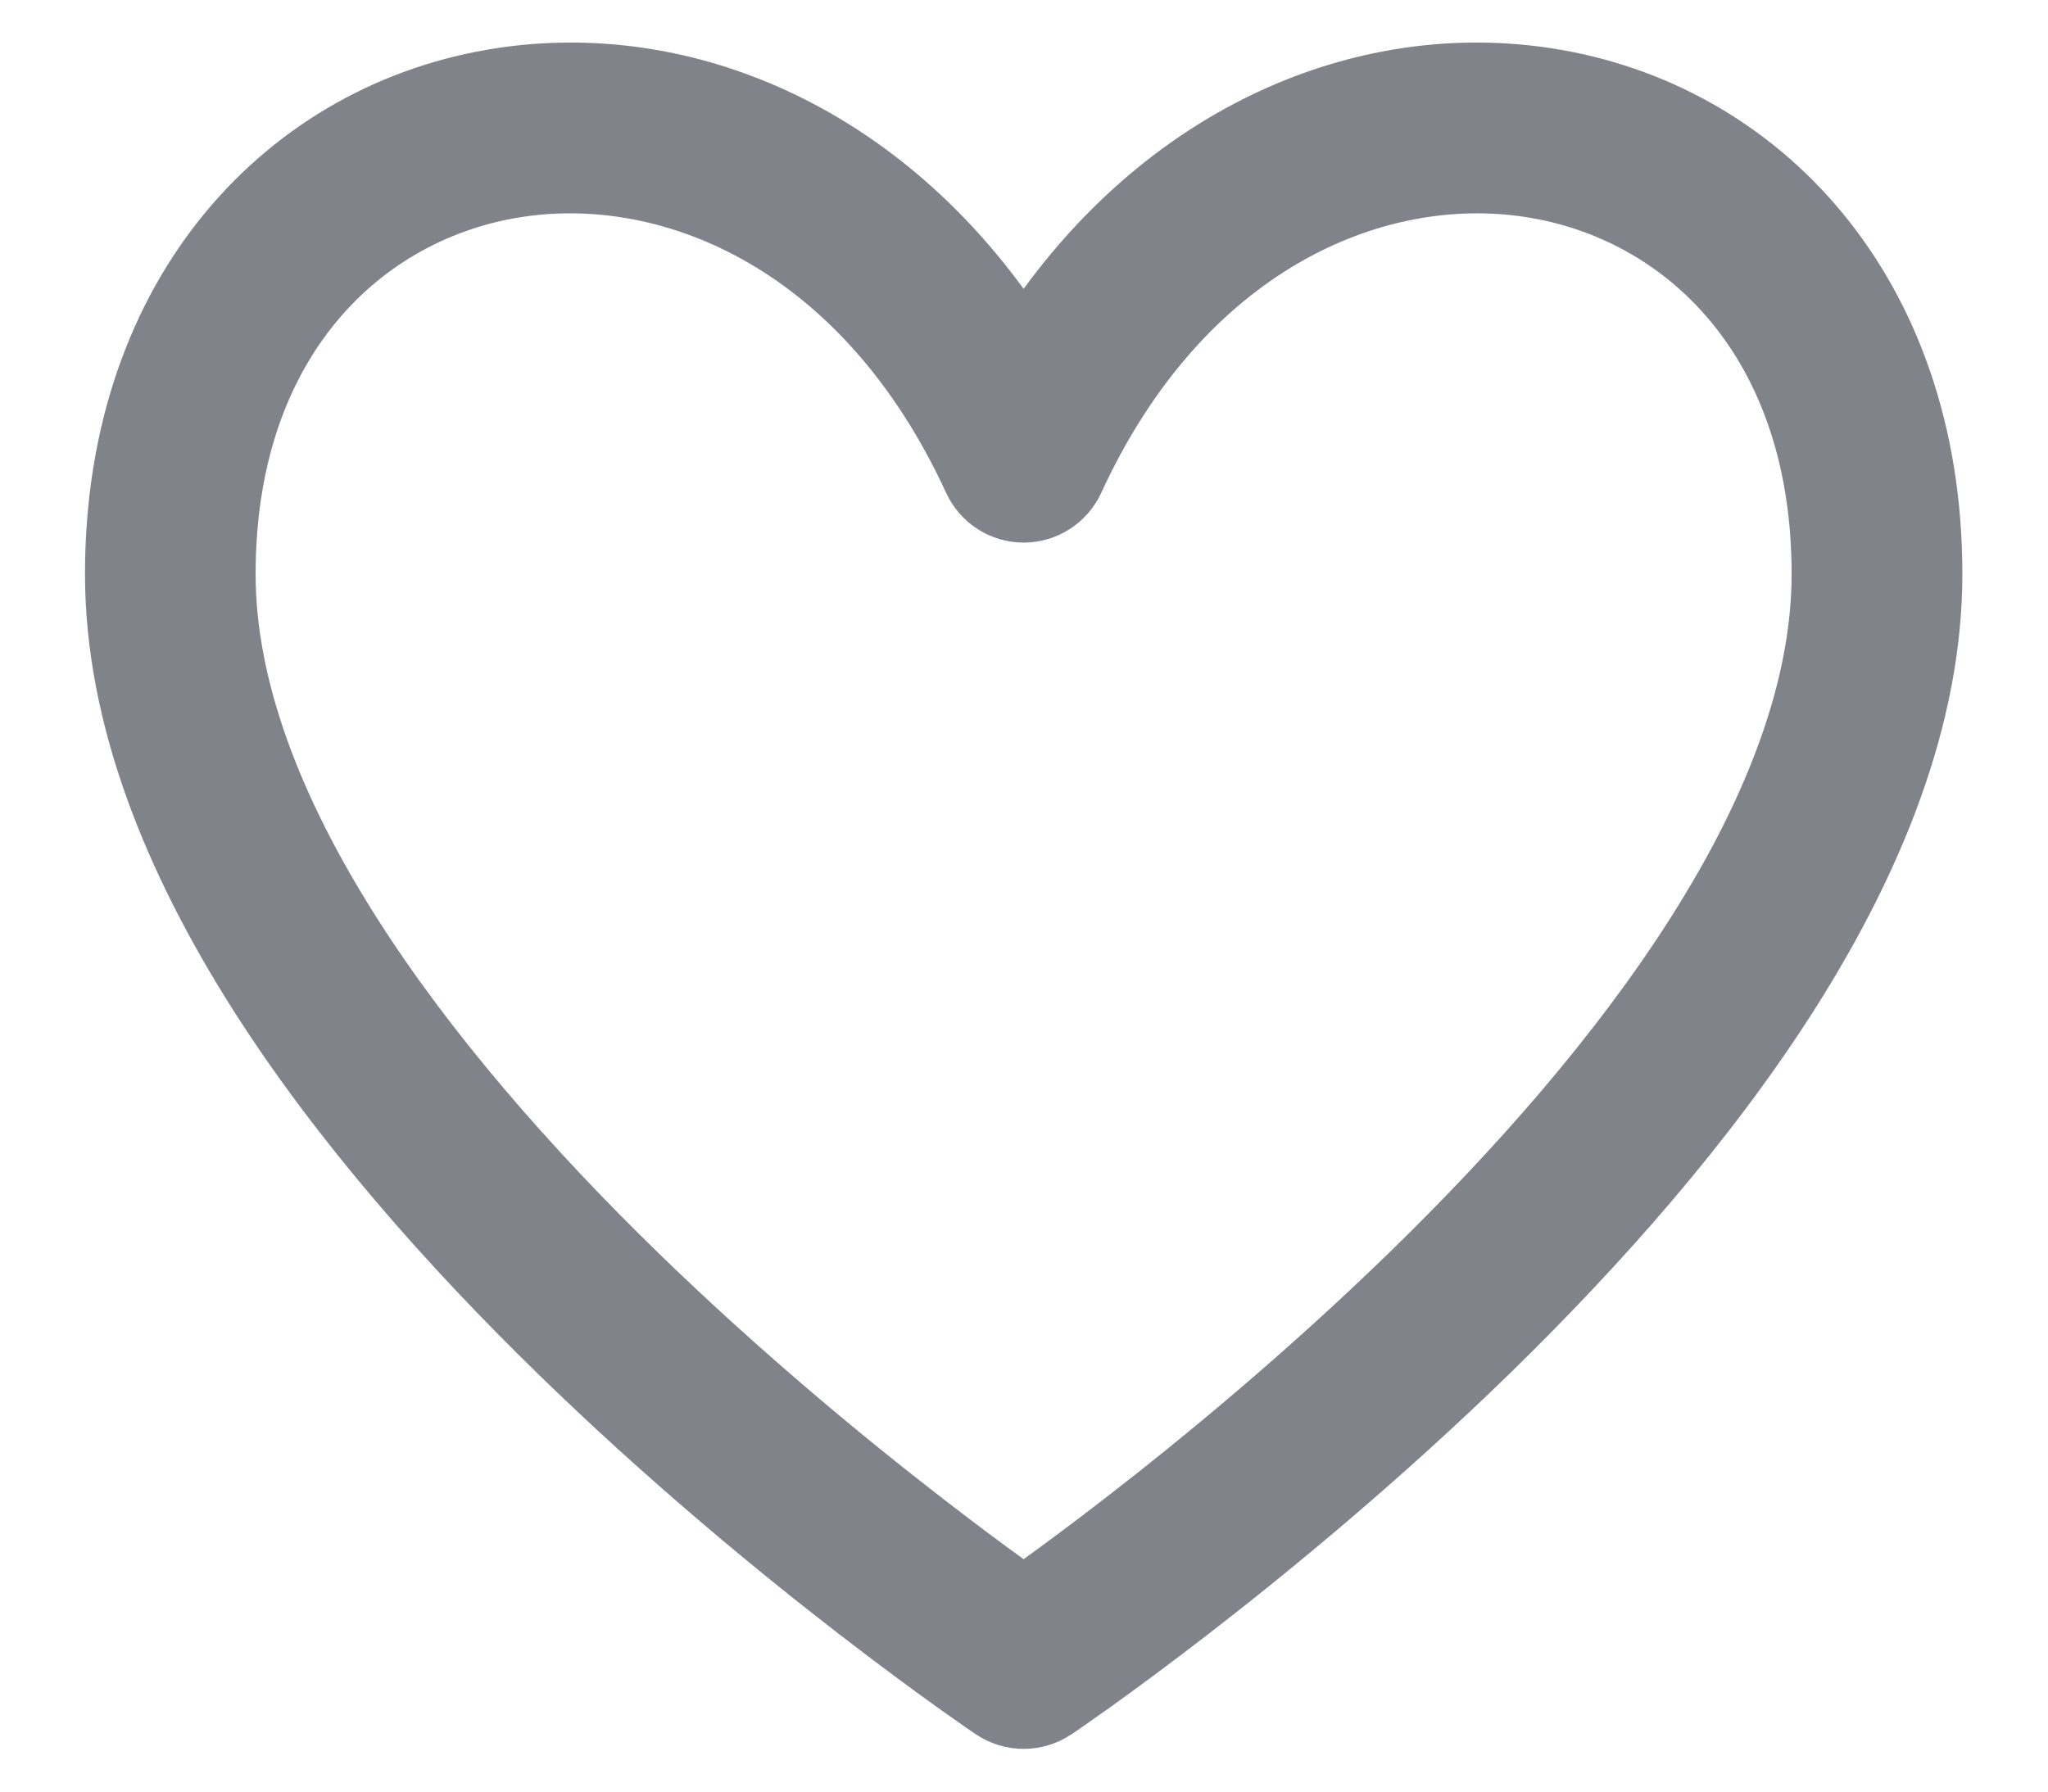 <svg width="16" height="14" viewBox="0 0 16 14" fill="none" xmlns="http://www.w3.org/2000/svg">
<path fill-rule="evenodd" clip-rule="evenodd" d="M4.082 1.695C2.99 1.86 1.997 2.778 1.997 4.486C1.997 5.316 2.344 6.226 2.936 7.16C3.523 8.087 4.317 8.985 5.129 9.777C5.939 10.566 6.752 11.236 7.364 11.709C7.614 11.903 7.83 12.063 7.997 12.184C8.164 12.063 8.38 11.903 8.631 11.709C9.243 11.236 10.055 10.566 10.865 9.777C11.678 8.985 12.472 8.087 13.059 7.16C13.651 6.226 13.997 5.316 13.997 4.486C13.997 2.778 13.005 1.86 11.912 1.695C10.803 1.526 9.404 2.11 8.603 3.852C8.494 4.088 8.258 4.24 7.997 4.24C7.737 4.24 7.501 4.088 7.392 3.852C6.591 2.11 5.191 1.526 4.082 1.695ZM7.997 13L8.369 13.553C8.144 13.704 7.85 13.704 7.625 13.553L7.997 13ZM7.997 2.257C6.921 0.783 5.345 0.154 3.882 0.376C2.096 0.647 0.664 2.163 0.664 4.486C0.664 5.671 1.151 6.833 1.809 7.873C2.472 8.92 3.345 9.899 4.199 10.732C5.055 11.567 5.909 12.27 6.548 12.764C6.868 13.011 7.135 13.207 7.323 13.342C7.417 13.409 7.491 13.461 7.543 13.497C7.569 13.514 7.589 13.528 7.603 13.538L7.619 13.549L7.623 13.552L7.625 13.553C7.625 13.553 7.625 13.553 7.997 13C8.369 13.553 8.369 13.553 8.369 13.553L8.372 13.552L8.376 13.549L8.392 13.538C8.406 13.528 8.426 13.514 8.452 13.497C8.503 13.461 8.578 13.409 8.672 13.342C8.86 13.207 9.127 13.011 9.447 12.764C10.085 12.27 10.939 11.567 11.796 10.732C12.65 9.899 13.523 8.92 14.186 7.873C14.844 6.833 15.331 5.671 15.331 4.486C15.331 2.163 13.899 0.647 12.113 0.376C10.65 0.154 9.074 0.783 7.997 2.257Z" fill="#81838A"/>
</svg>
